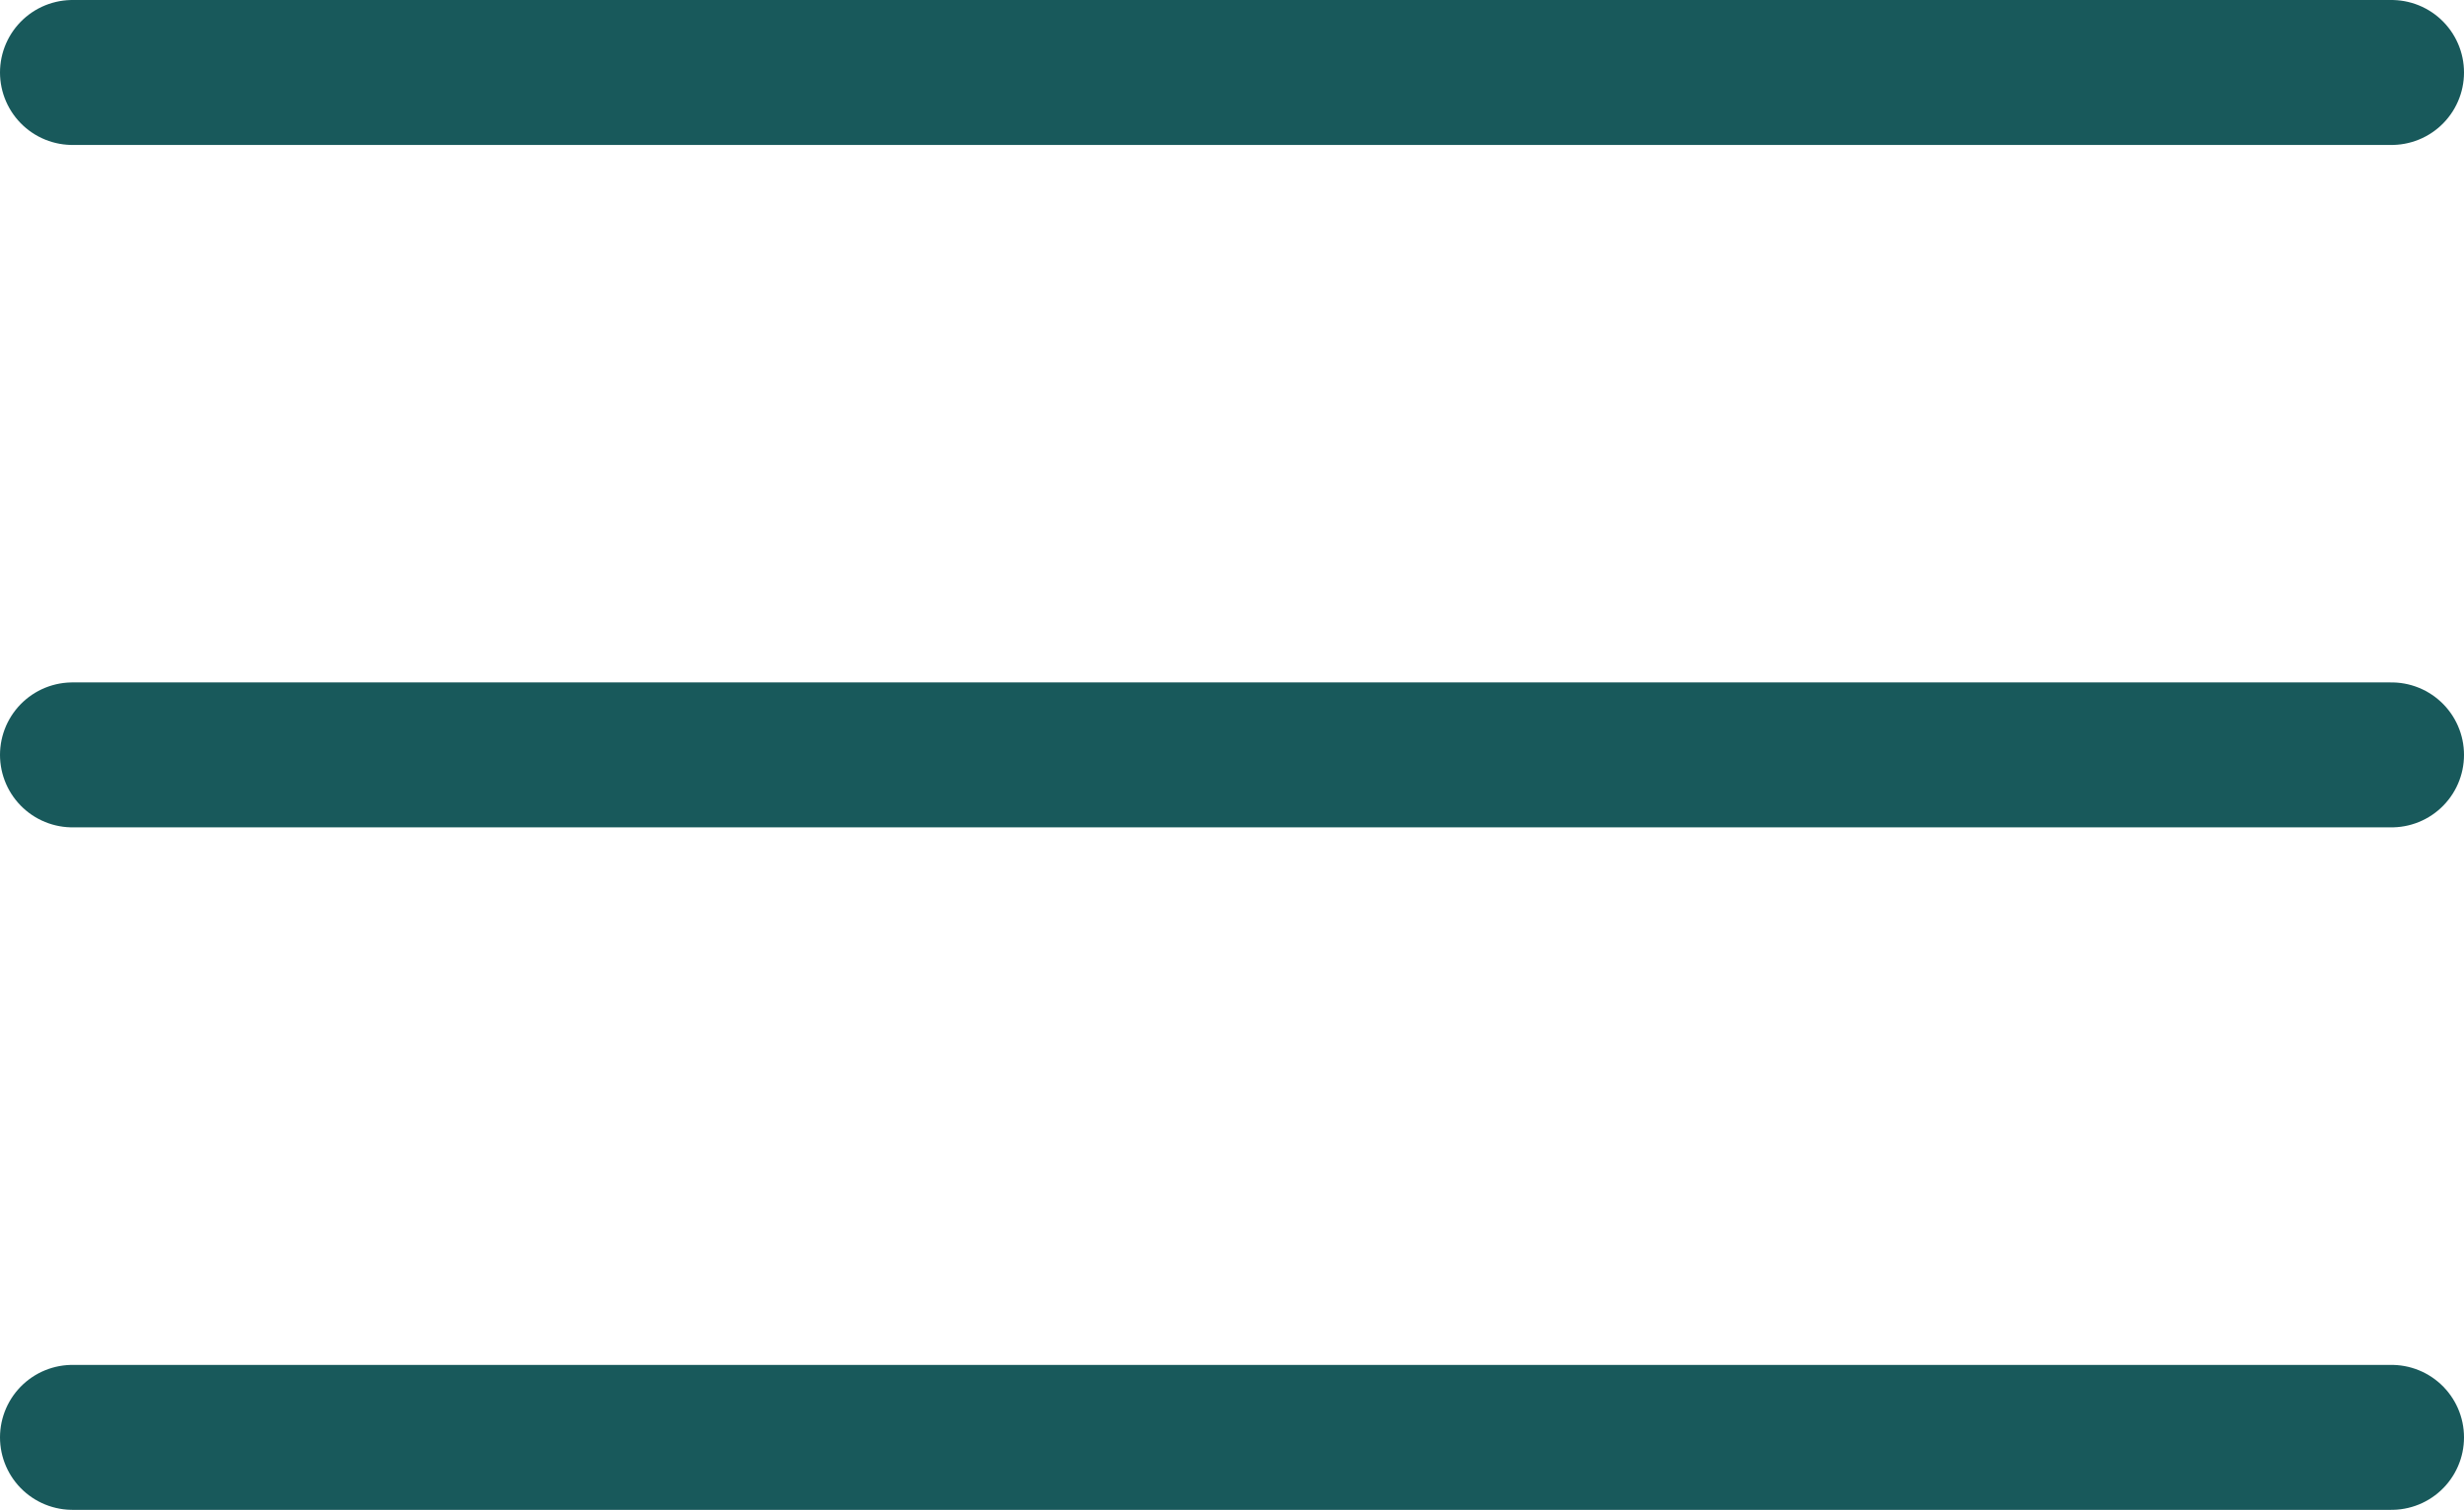 <svg xmlns="http://www.w3.org/2000/svg" width="34" height="20.833" viewBox="0 0 34 20.833"><g id="Groupe_56" data-name="Groupe 56" transform="translate(-375.5 -1040.667)"><line id="Ligne_12" data-name="Ligne 12" x2="32" transform="translate(376.5 1041.667)" fill="none" stroke="#18595b" stroke-linecap="round" stroke-width="2"></line><line id="Ligne_13" data-name="Ligne 13" x2="32" transform="translate(376.5 1051.083)" fill="none" stroke="#18595b" stroke-linecap="round" stroke-width="2"></line><line id="Ligne_14" data-name="Ligne 14" x2="32" transform="translate(376.5 1060.5)" fill="none" stroke="#18595b" stroke-linecap="round" stroke-width="2"></line></g></svg>